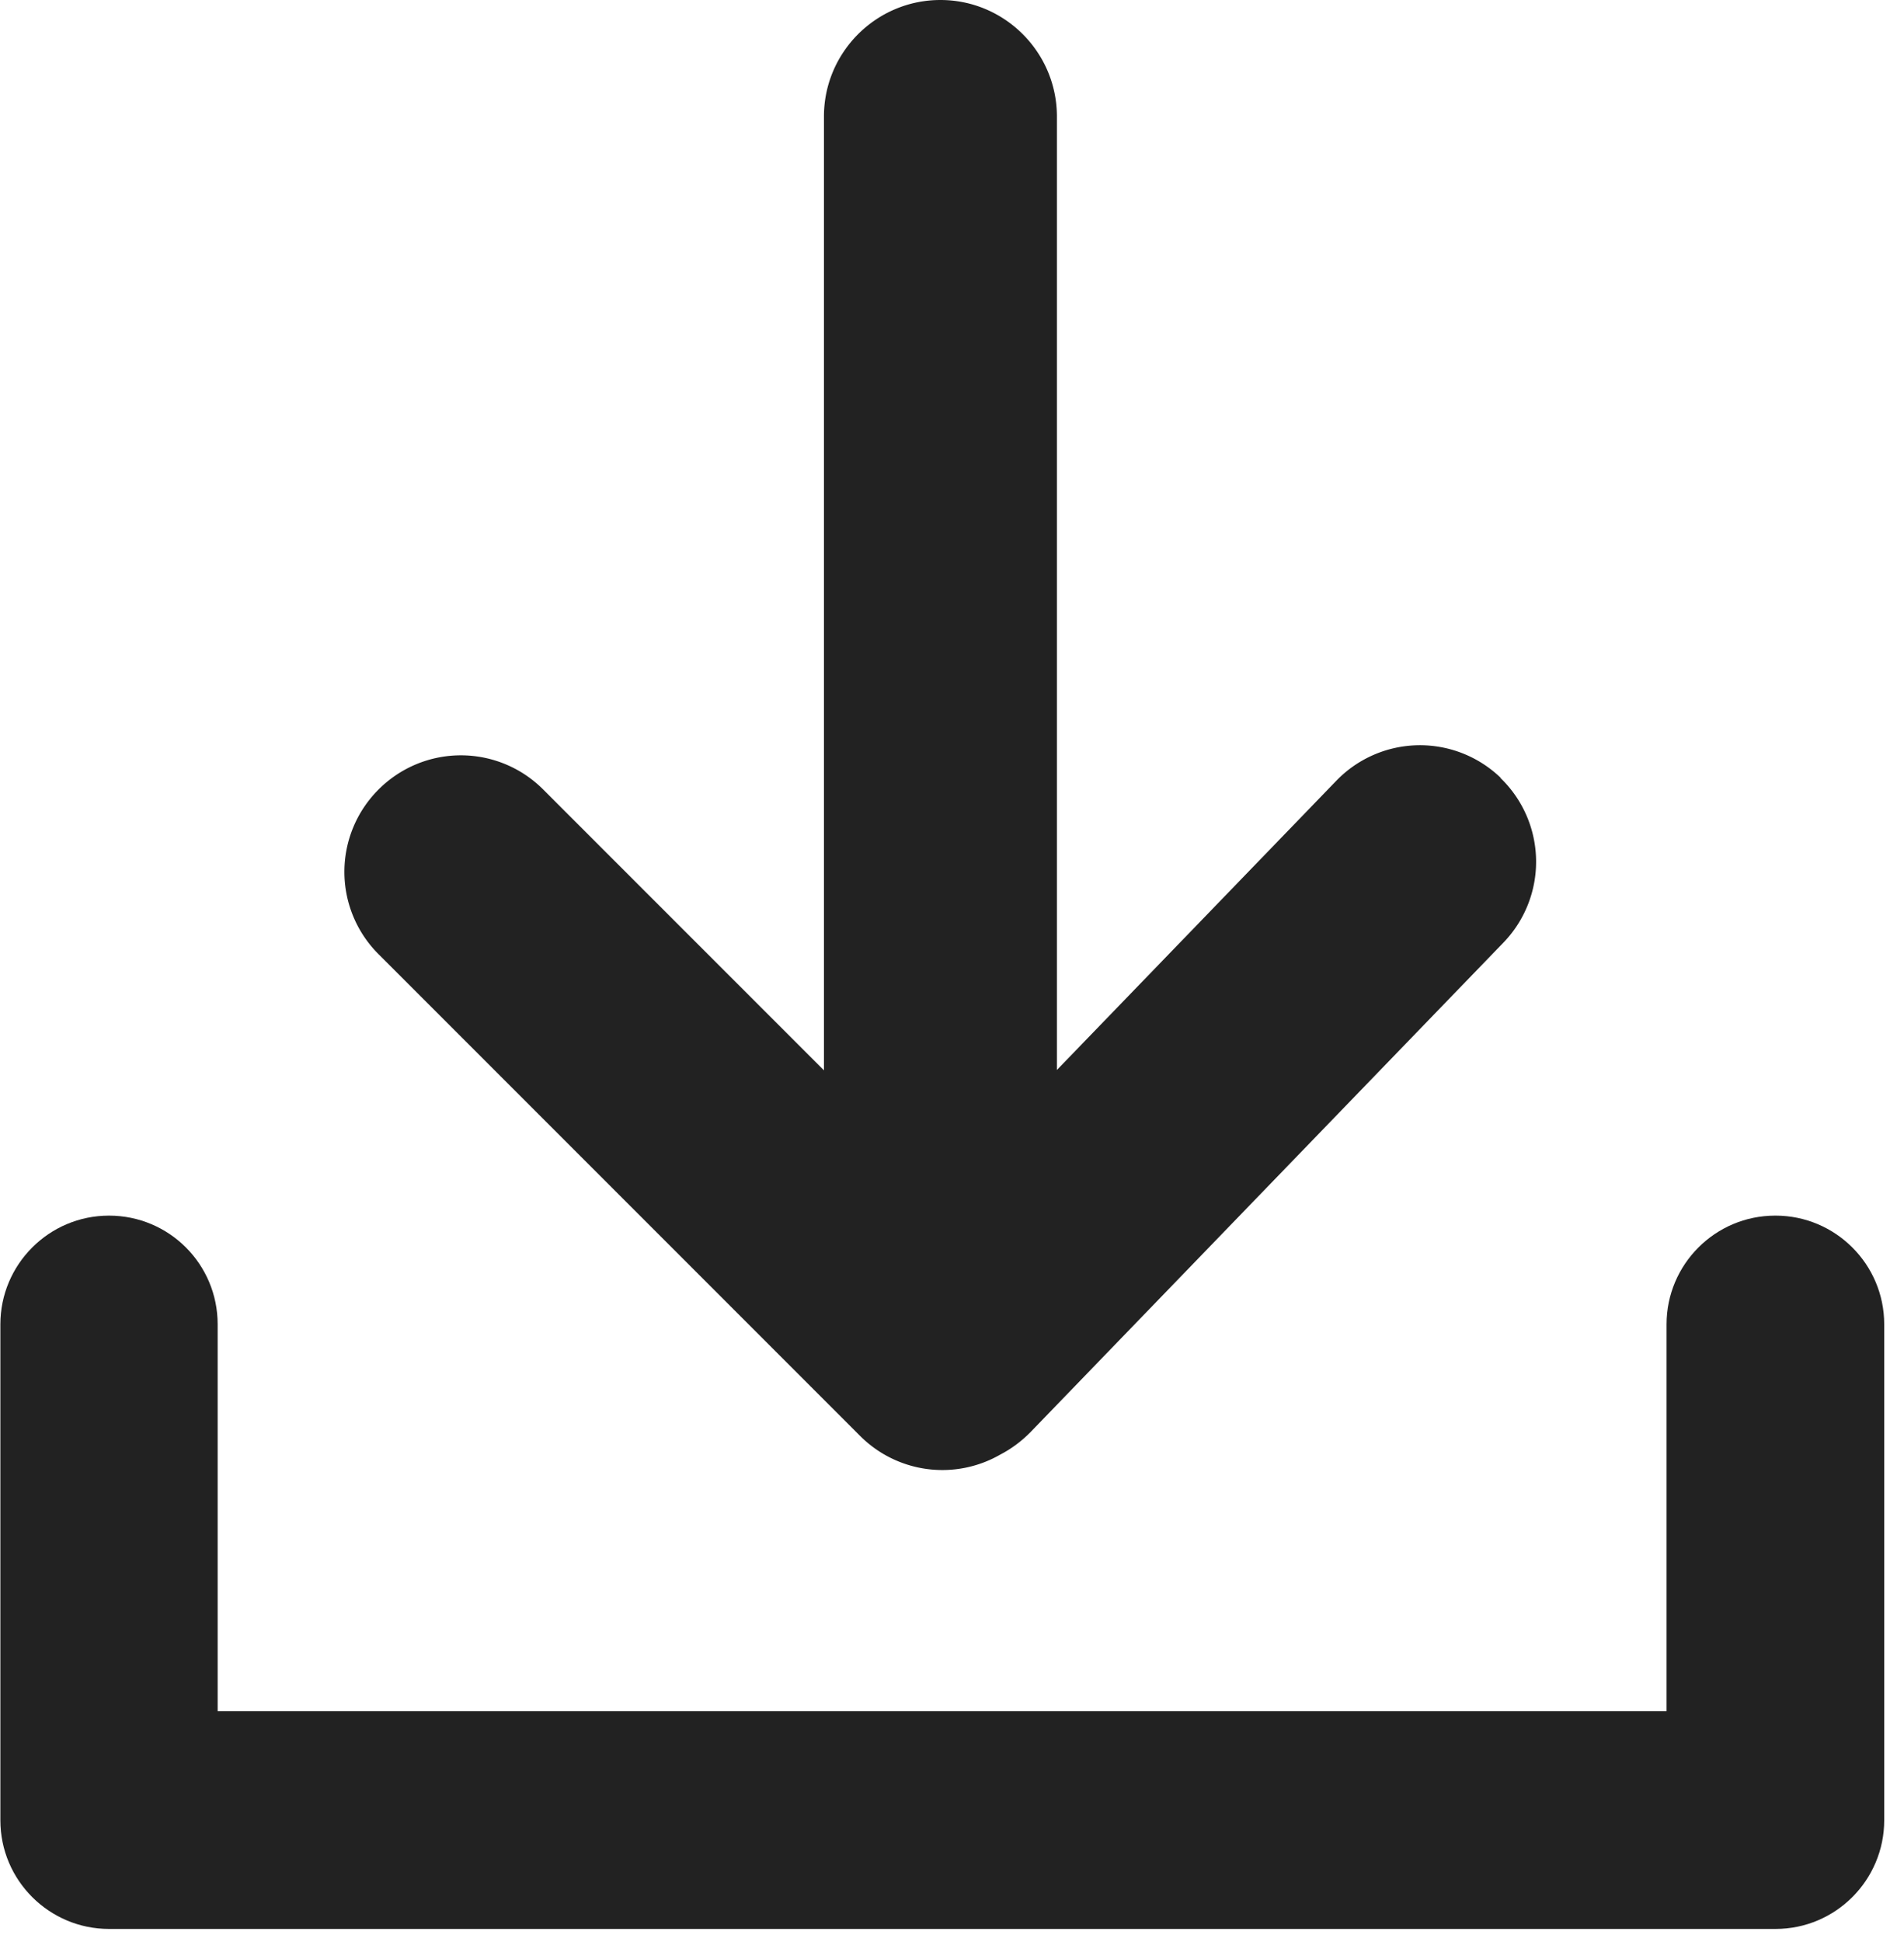 <svg width="51" height="52" viewBox="0 0 51 52" fill="none" xmlns="http://www.w3.org/2000/svg">
    <g clip-path="url(#ajgp4astwa)" fill="#222">
        <path d="M40.2 20.83a3.115 3.115 0 0 0-4.41.08l-7.48 7.74V3.12c0-1.72-1.4-3.12-3.12-3.12-1.72 0-3.12 1.4-3.12 3.12v25.54l-7.52-7.52a3.114 3.114 0 0 0-4.41 0 3.114 3.114 0 0 0 0 4.41l12.9 12.9a3.114 3.114 0 0 0 3.75.5c.29-.15.56-.35.8-.59l12.68-13.12a3.115 3.115 0 0 0-.08-4.41h.01z"/>
        <path d="M47.55 32.55c-1.61 0-2.91 1.31-2.91 2.91v10.36H5.83V35.46c0-1.61-1.3-2.91-2.91-2.91S.01 33.86.01 35.46v13.28c0 1.61 1.31 2.91 2.91 2.91h44.64c1.61 0 2.91-1.31 2.91-2.91V35.46c0-1.61-1.31-2.91-2.91-2.91h-.01z"/>
    </g>
    <defs>
        <clipPath id="ajgp4astwa">
            <path fill="#fff" d="M0 0h50.47v51.66H0z"/>
        </clipPath>
    </defs>
</svg>
